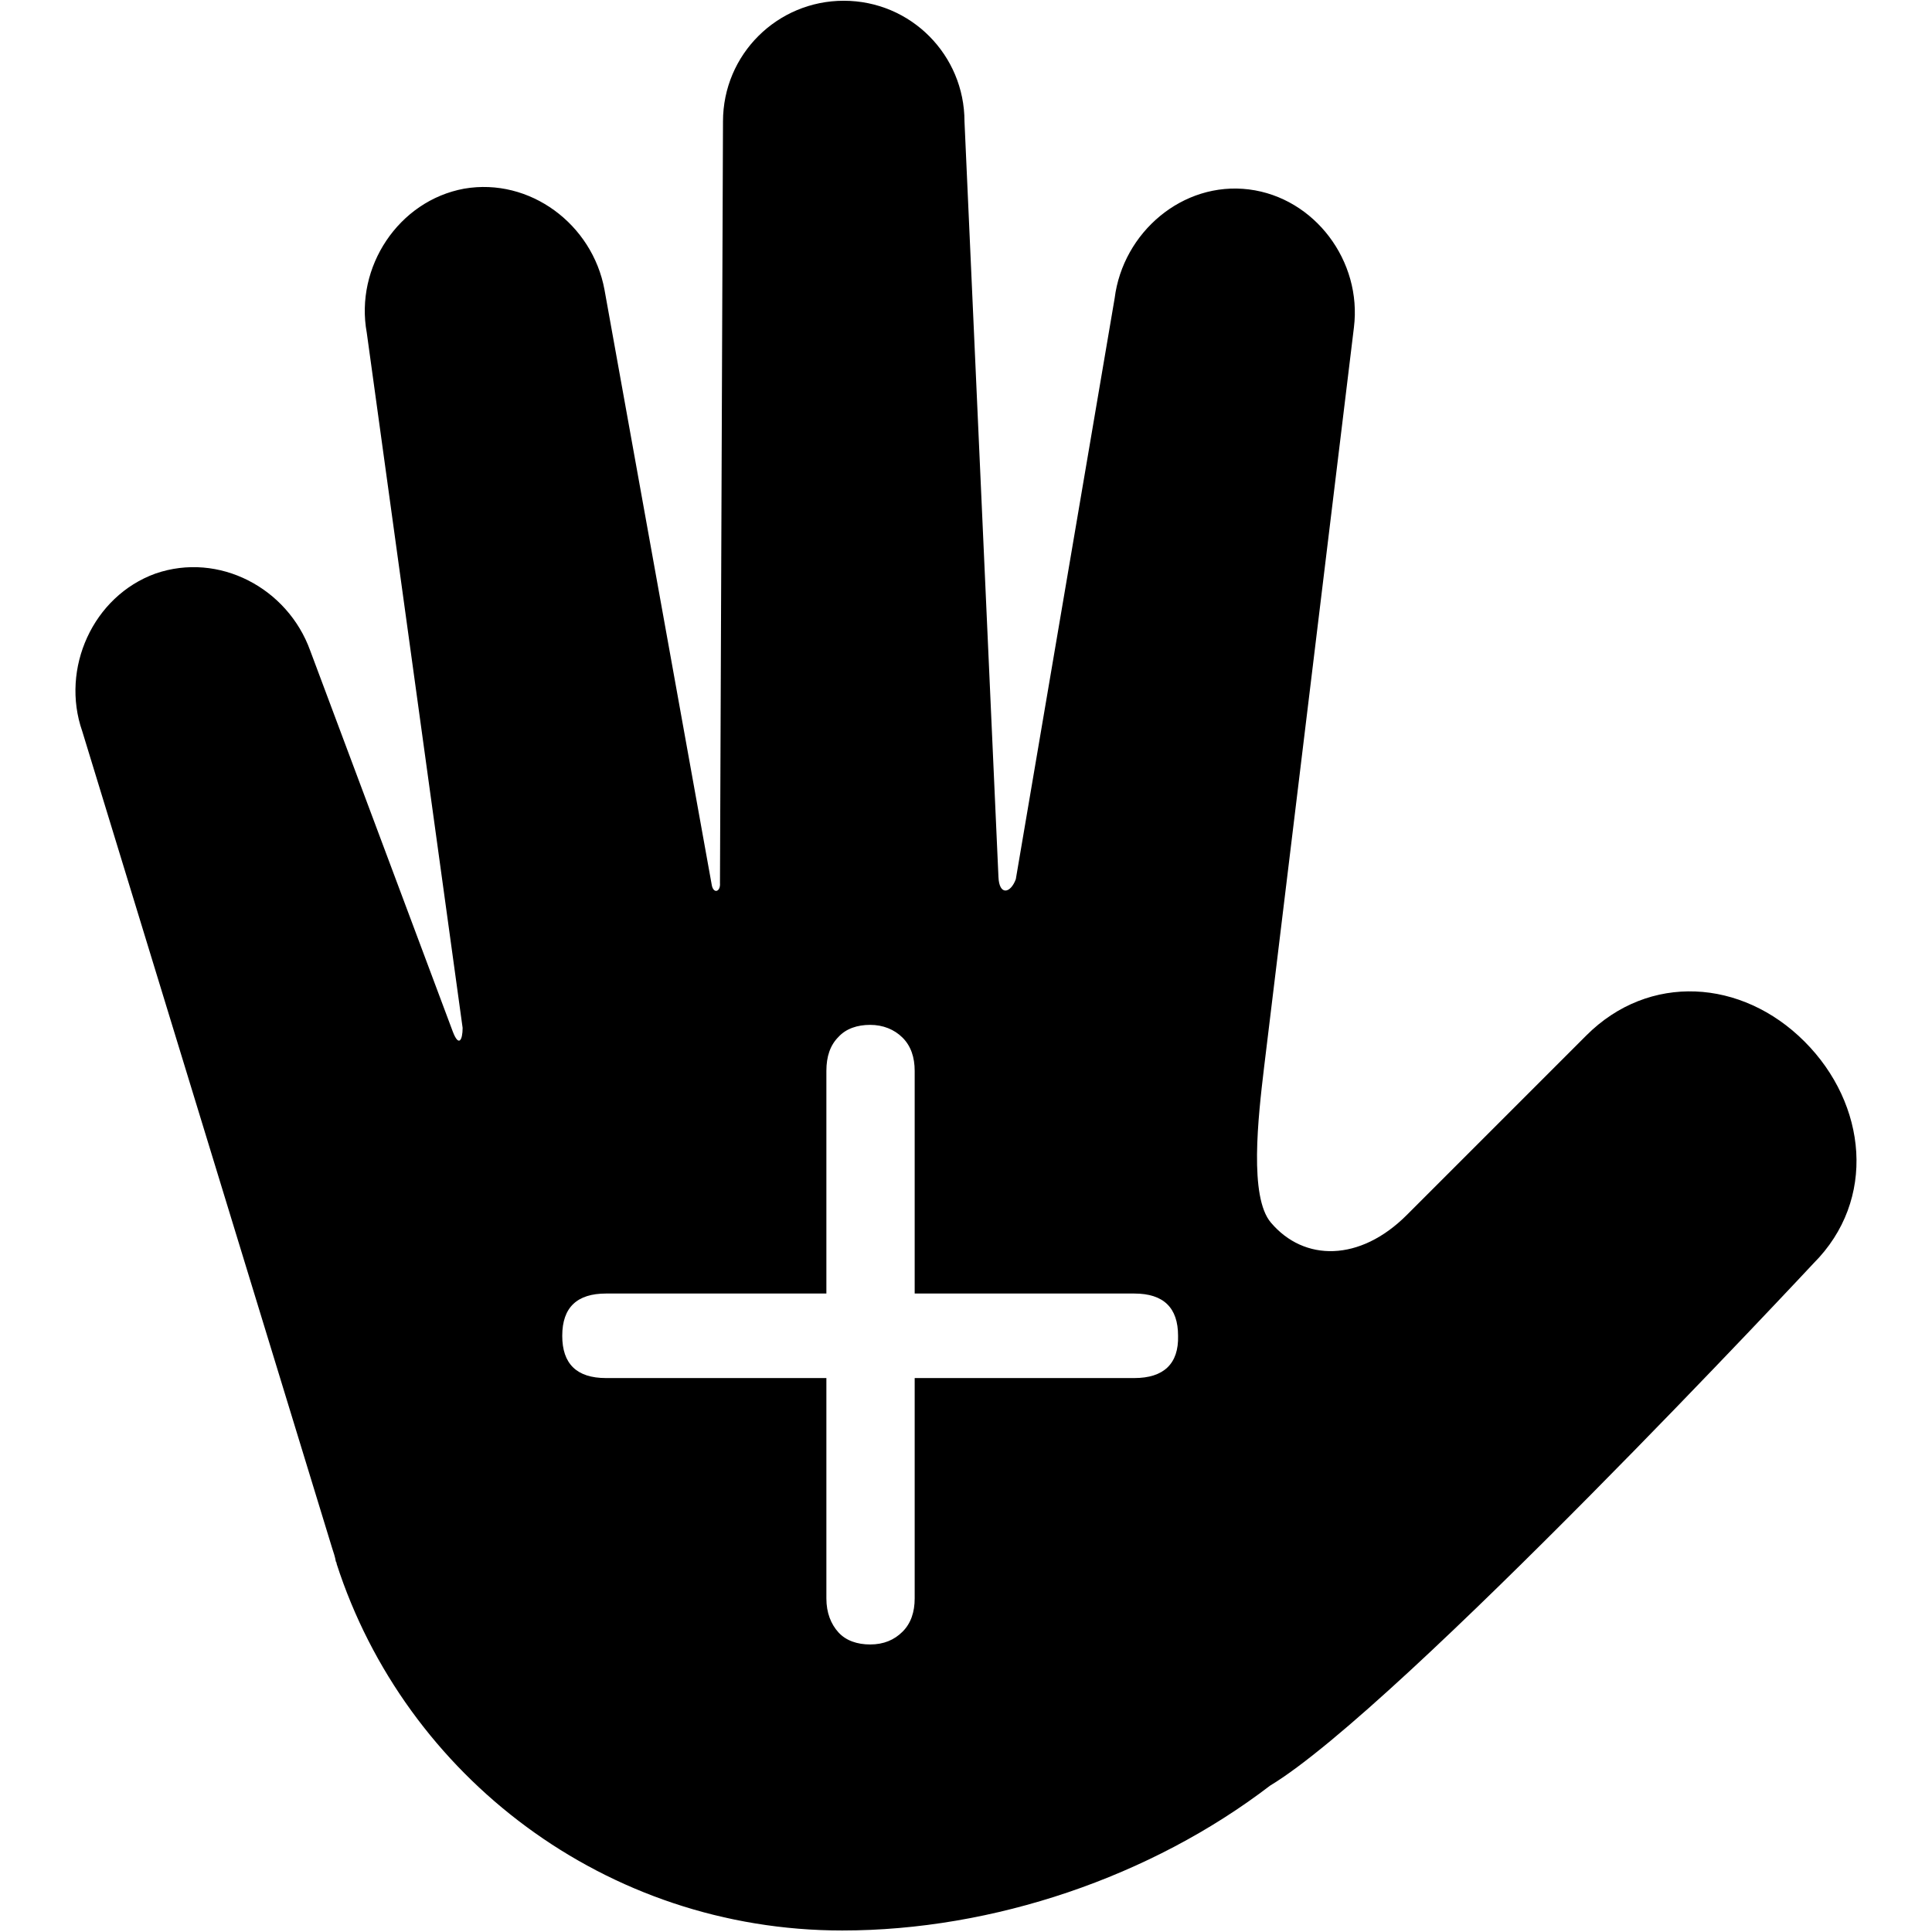 <?xml version="1.0" encoding="utf-8"?>
<!-- Svg Vector Icons : http://www.onlinewebfonts.com/icon -->
<!DOCTYPE svg PUBLIC "-//W3C//DTD SVG 1.1//EN" "http://www.w3.org/Graphics/SVG/1.1/DTD/svg11.dtd">
<svg version="1.1" xmlns="http://www.w3.org/2000/svg" xmlns:xlink="http://www.w3.org/1999/xlink" x="0px" y="0px" viewBox="0 0 256 256" enable-background="new 0 0 256 256" xml:space="preserve">
<g><g><path fill="#000000" d="M239.1,138c-8.3-8.3-20.6-9.1-28.9-0.8L186.4,161c-6.2,6.2-13.6,6.2-18,1c-2.9-3.4-1.7-13.9-0.9-20.6l11.9-98c1.1-8.8-5.2-17.2-13.9-18.3c-8.8-1.1-16.7,5.7-17.8,14.4l-13.1,77c-0.7,1.9-2.2,2.2-2.3-0.3l-4.5-100.1c0-8.8-7.1-16-16-16c-8.8,0-16,7.1-16,16L95.4,117c0.1,1.2-0.9,1.5-1.1,0.2L80.1,38.4c-1.6-8.7-9.9-14.9-18.6-13.4C52.8,26.6,47,35.4,48.6,44.1l12.7,92.1c0,1.6-0.5,2.6-1.3,0.5L41.1,86.2C38.1,77.9,29,73.1,20.6,76C12.3,79,8,88.6,10.9,96.9l33.1,108.2c0.2,0.6,0.4,1.2,0.5,1.8l0.1,0.2c0,0,0,0,0,0.1c9.1,28.2,35.7,48.6,67,48.6c20,0,40.9-7.1,56.7-19.2l0,0c17.1-10.3,72-69.2,72-69.2C248.7,159,247.4,146.3,239.1,138z M150.3,182.6h-29.1v29.2c0,1.8-0.5,3.3-1.6,4.4c-1.1,1.1-2.5,1.7-4.3,1.7c-1.7,0-3.2-0.5-4.2-1.6c-1-1.1-1.6-2.6-1.6-4.5v-29.2H80.3c-3.9,0-5.8-1.9-5.8-5.6c0-3.8,2-5.6,5.8-5.6h29.2v-29.5c0-1.9,0.5-3.4,1.6-4.5c1-1.1,2.5-1.6,4.2-1.6c1.7,0,3.2,0.6,4.3,1.7s1.6,2.6,1.6,4.4v29.5h29.1c3.9,0,5.8,1.9,5.8,5.6C156.2,180.7,154.2,182.6,150.3,182.6z"/></g></g>
</svg>